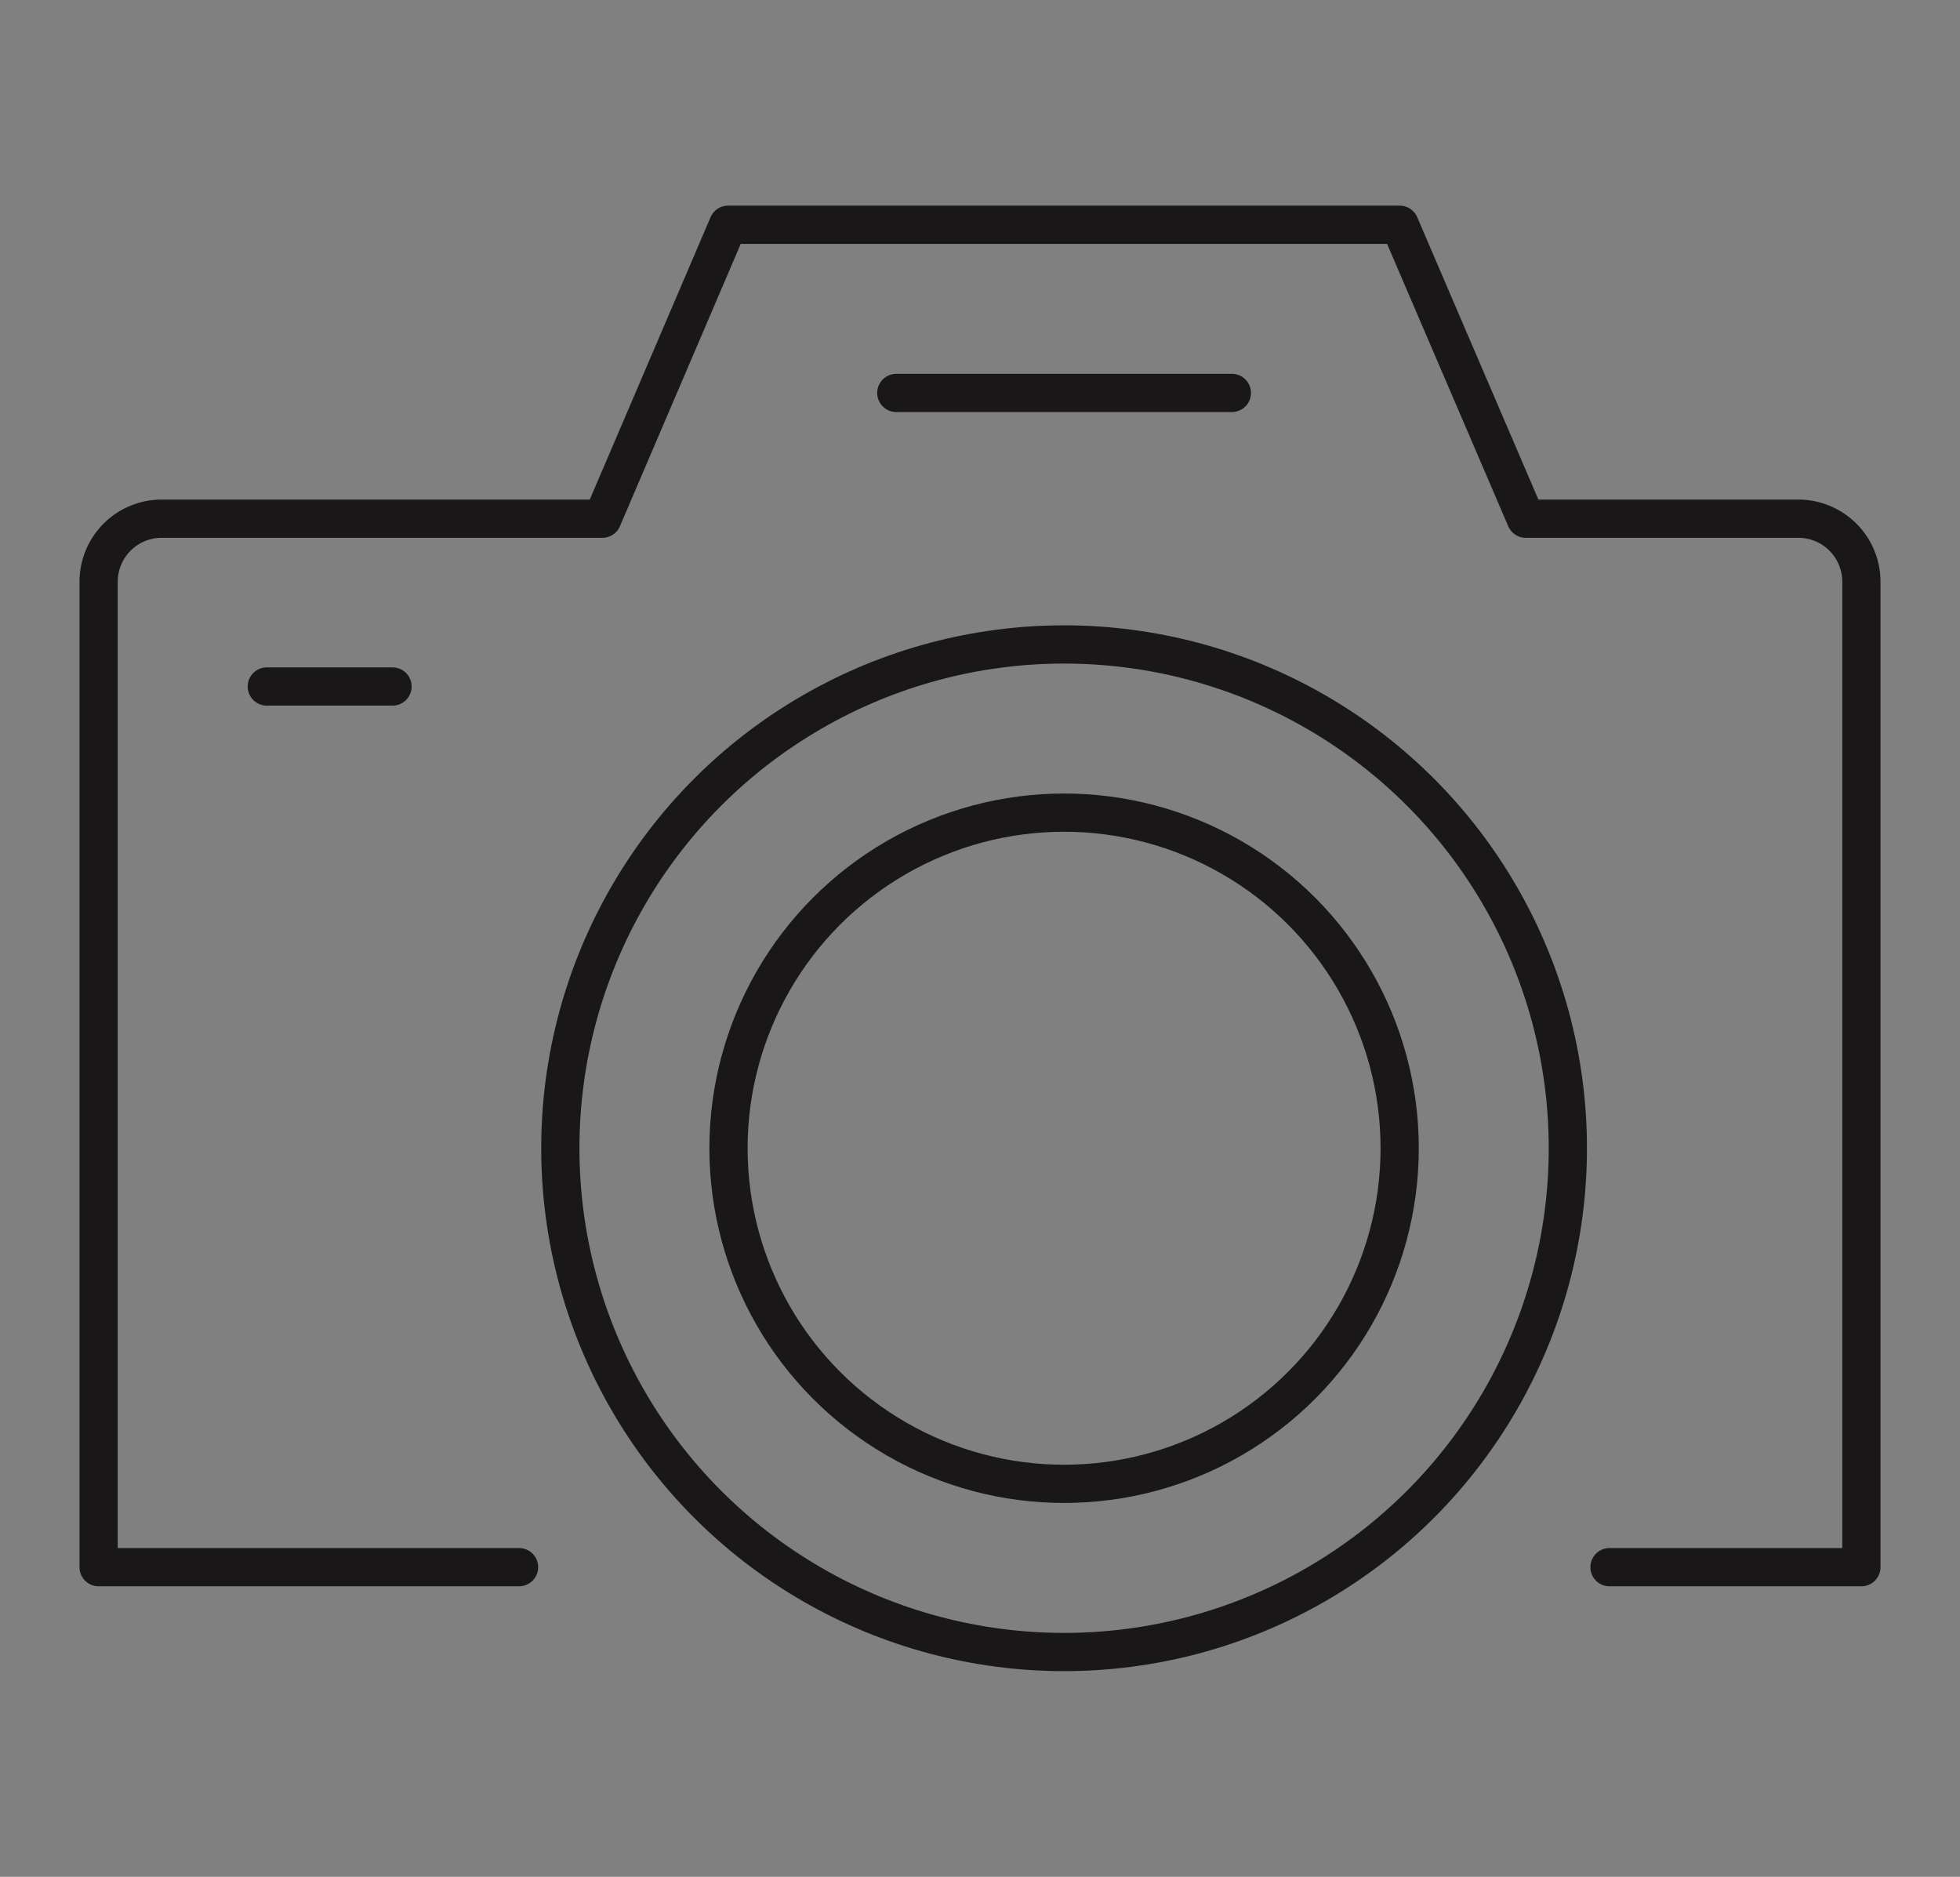 <svg id="レイヤー_1" data-name="レイヤー 1" xmlns="http://www.w3.org/2000/svg" viewBox="0 0 51.28 49.1"><rect x="0" y="0" width="51.28" height="49.1" fill="#808080" stroke="none"/><defs><style>.cls-1,.cls-2{fill:none;}.cls-1{stroke:#fff;stroke-miterlimit:10;stroke-width:3.49px;}.cls-2{stroke:#191717;stroke-linecap:round;stroke-linejoin:round;}</style></defs><rect class="cls-1" x="-333.82" y="-54.21" width="646.1" height="161.59"/><path class="cls-2" d="M42.11,41H48.7V15.22a1.65,1.65,0,0,0-1.65-1.65H39.92l-3.3-7.69H19.05l-3.29,7.69H4.23a1.65,1.65,0,0,0-1.65,1.65V41h11"/><circle class="cls-2" cx="27.84" cy="30.04" r="13.18"/><circle class="cls-2" cx="27.84" cy="30.04" r="8.78"/><line class="cls-2" x1="23.45" y1="10.28" x2="32.23" y2="10.28"/><line class="cls-2" x1="6.98" y1="17.96" x2="10.27" y2="17.96"/></svg>